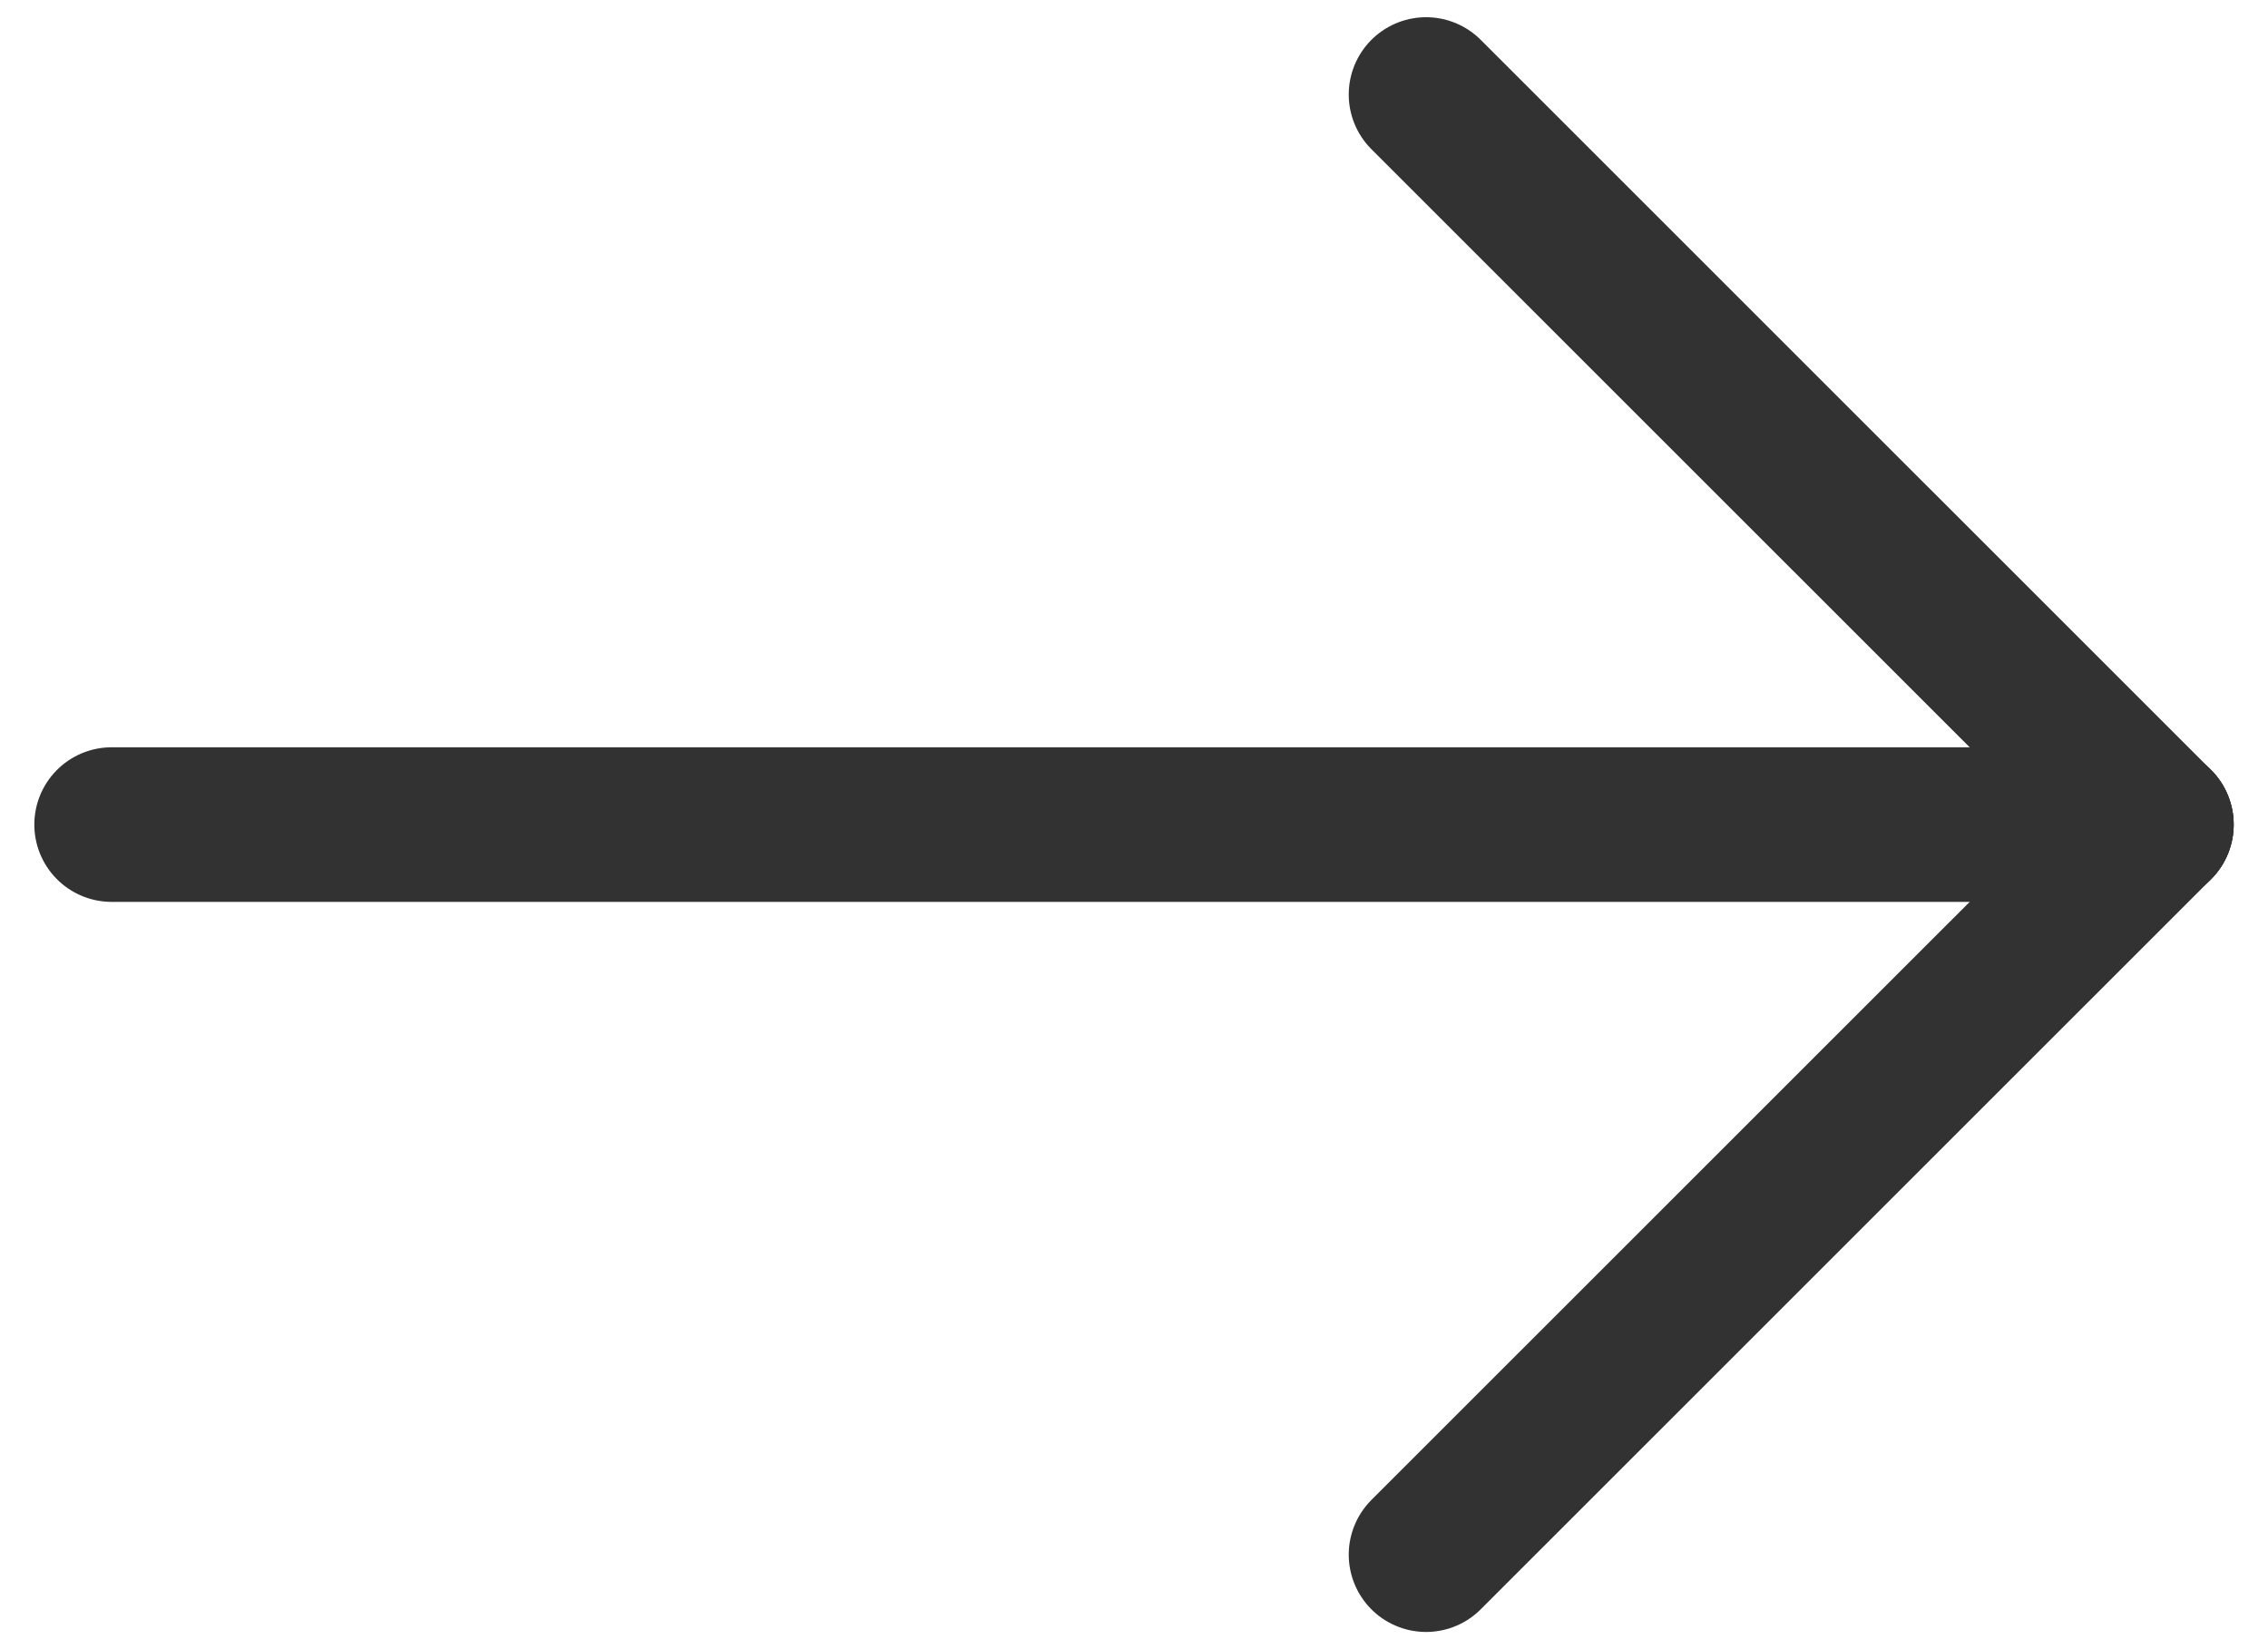 <svg xmlns="http://www.w3.org/2000/svg" width="22" height="16" viewBox="0 0 22 16" fill="none">
    <path d="M20.917 8H1.083" stroke="#323232" stroke-width="1.5" stroke-linecap="round" stroke-linejoin="round"/>
    <path d="M13.833 15.083L20.917 8" stroke="#323232" stroke-width="1.5" stroke-linecap="round" stroke-linejoin="round"/>
    <path d="M13.833 0.917L20.917 8" stroke="#323232" stroke-width="1.5" stroke-linecap="round" stroke-linejoin="round"/>
</svg>
